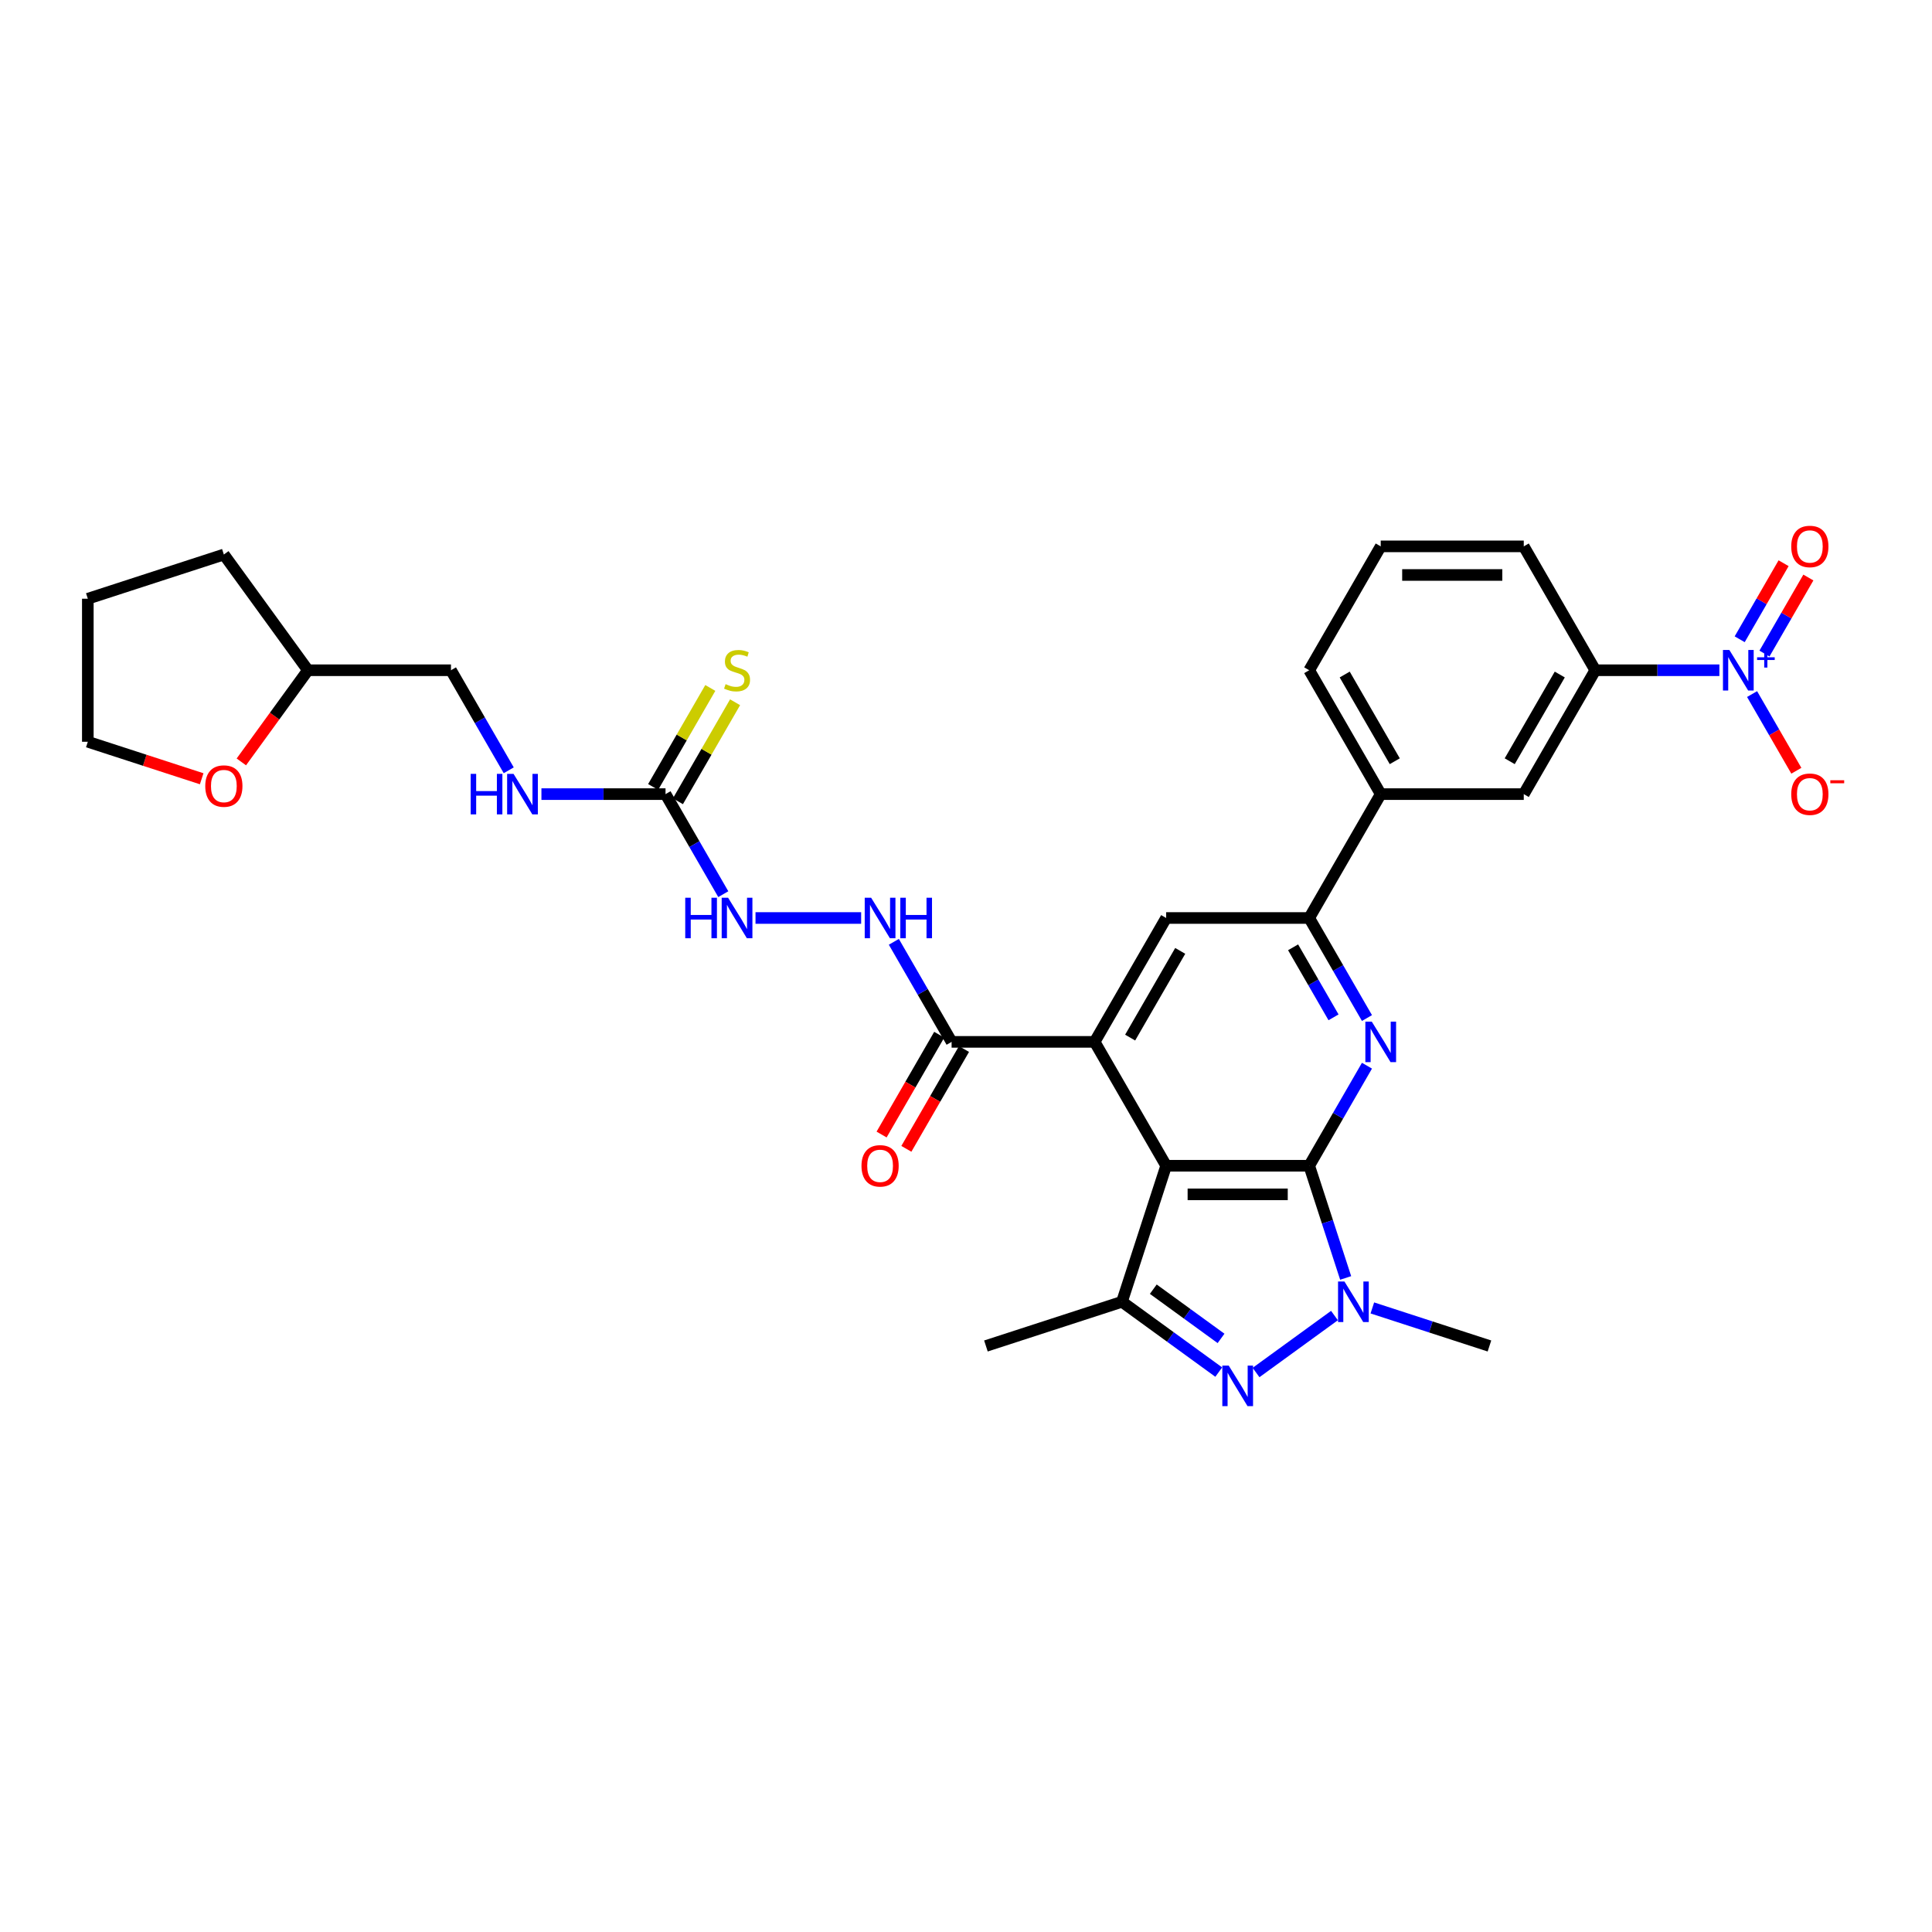 <?xml version='1.0' encoding='iso-8859-1'?>
<svg version='1.1' baseProfile='full'
              xmlns='http://www.w3.org/2000/svg'
                      xmlns:rdkit='http://www.rdkit.org/xml'
                      xmlns:xlink='http://www.w3.org/1999/xlink'
                  xml:space='preserve'
width='1000px' height='1000px' viewBox='0 0 1000 1000'>
<!-- END OF HEADER -->
<rect style='opacity:1.0;fill:#FFFFFF;stroke:none' width='1000' height='1000' x='0' y='0'> </rect>
<path class='bond-0' d='M 677.642,603.388 L 603.605,603.388' style='fill:none;fill-rule:evenodd;stroke:#000000;stroke-width:6px;stroke-linecap:butt;stroke-linejoin:miter;stroke-opacity:1' />
<path class='bond-0' d='M 666.536,618.195 L 614.711,618.195' style='fill:none;fill-rule:evenodd;stroke:#000000;stroke-width:6px;stroke-linecap:butt;stroke-linejoin:miter;stroke-opacity:1' />
<path class='bond-1' d='M 677.642,603.388 L 687.077,632.427' style='fill:none;fill-rule:evenodd;stroke:#000000;stroke-width:6px;stroke-linecap:butt;stroke-linejoin:miter;stroke-opacity:1' />
<path class='bond-1' d='M 687.077,632.427 L 696.513,661.466' style='fill:none;fill-rule:evenodd;stroke:#0000FF;stroke-width:6px;stroke-linecap:butt;stroke-linejoin:miter;stroke-opacity:1' />
<path class='bond-3' d='M 677.642,603.388 L 692.59,577.496' style='fill:none;fill-rule:evenodd;stroke:#000000;stroke-width:6px;stroke-linecap:butt;stroke-linejoin:miter;stroke-opacity:1' />
<path class='bond-3' d='M 692.59,577.496 L 707.539,551.605' style='fill:none;fill-rule:evenodd;stroke:#0000FF;stroke-width:6px;stroke-linecap:butt;stroke-linejoin:miter;stroke-opacity:1' />
<path class='bond-4' d='M 603.605,603.388 L 566.587,539.27' style='fill:none;fill-rule:evenodd;stroke:#000000;stroke-width:6px;stroke-linecap:butt;stroke-linejoin:miter;stroke-opacity:1' />
<path class='bond-5' d='M 603.605,603.388 L 580.727,673.801' style='fill:none;fill-rule:evenodd;stroke:#000000;stroke-width:6px;stroke-linecap:butt;stroke-linejoin:miter;stroke-opacity:1' />
<path class='bond-2' d='M 690.718,680.923 L 650.123,710.417' style='fill:none;fill-rule:evenodd;stroke:#0000FF;stroke-width:6px;stroke-linecap:butt;stroke-linejoin:miter;stroke-opacity:1' />
<path class='bond-22' d='M 710.323,676.986 L 740.628,686.833' style='fill:none;fill-rule:evenodd;stroke:#0000FF;stroke-width:6px;stroke-linecap:butt;stroke-linejoin:miter;stroke-opacity:1' />
<path class='bond-22' d='M 740.628,686.833 L 770.933,696.68' style='fill:none;fill-rule:evenodd;stroke:#000000;stroke-width:6px;stroke-linecap:butt;stroke-linejoin:miter;stroke-opacity:1' />
<path class='bond-32' d='M 630.821,710.197 L 605.774,691.999' style='fill:none;fill-rule:evenodd;stroke:#0000FF;stroke-width:6px;stroke-linecap:butt;stroke-linejoin:miter;stroke-opacity:1' />
<path class='bond-32' d='M 605.774,691.999 L 580.727,673.801' style='fill:none;fill-rule:evenodd;stroke:#000000;stroke-width:6px;stroke-linecap:butt;stroke-linejoin:miter;stroke-opacity:1' />
<path class='bond-32' d='M 632.01,692.758 L 614.477,680.019' style='fill:none;fill-rule:evenodd;stroke:#0000FF;stroke-width:6px;stroke-linecap:butt;stroke-linejoin:miter;stroke-opacity:1' />
<path class='bond-32' d='M 614.477,680.019 L 596.944,667.281' style='fill:none;fill-rule:evenodd;stroke:#000000;stroke-width:6px;stroke-linecap:butt;stroke-linejoin:miter;stroke-opacity:1' />
<path class='bond-7' d='M 707.539,526.936 L 692.59,501.044' style='fill:none;fill-rule:evenodd;stroke:#0000FF;stroke-width:6px;stroke-linecap:butt;stroke-linejoin:miter;stroke-opacity:1' />
<path class='bond-7' d='M 692.59,501.044 L 677.642,475.153' style='fill:none;fill-rule:evenodd;stroke:#000000;stroke-width:6px;stroke-linecap:butt;stroke-linejoin:miter;stroke-opacity:1' />
<path class='bond-7' d='M 690.231,526.572 L 679.767,508.448' style='fill:none;fill-rule:evenodd;stroke:#0000FF;stroke-width:6px;stroke-linecap:butt;stroke-linejoin:miter;stroke-opacity:1' />
<path class='bond-7' d='M 679.767,508.448 L 669.303,490.324' style='fill:none;fill-rule:evenodd;stroke:#000000;stroke-width:6px;stroke-linecap:butt;stroke-linejoin:miter;stroke-opacity:1' />
<path class='bond-9' d='M 566.587,539.27 L 492.55,539.27' style='fill:none;fill-rule:evenodd;stroke:#000000;stroke-width:6px;stroke-linecap:butt;stroke-linejoin:miter;stroke-opacity:1' />
<path class='bond-33' d='M 566.587,539.27 L 603.605,475.153' style='fill:none;fill-rule:evenodd;stroke:#000000;stroke-width:6px;stroke-linecap:butt;stroke-linejoin:miter;stroke-opacity:1' />
<path class='bond-33' d='M 584.963,537.056 L 610.876,492.174' style='fill:none;fill-rule:evenodd;stroke:#000000;stroke-width:6px;stroke-linecap:butt;stroke-linejoin:miter;stroke-opacity:1' />
<path class='bond-24' d='M 580.727,673.801 L 510.314,696.68' style='fill:none;fill-rule:evenodd;stroke:#000000;stroke-width:6px;stroke-linecap:butt;stroke-linejoin:miter;stroke-opacity:1' />
<path class='bond-6' d='M 889.949,346.917 L 857.832,346.917' style='fill:none;fill-rule:evenodd;stroke:#0000FF;stroke-width:6px;stroke-linecap:butt;stroke-linejoin:miter;stroke-opacity:1' />
<path class='bond-6' d='M 857.832,346.917 L 825.715,346.917' style='fill:none;fill-rule:evenodd;stroke:#000000;stroke-width:6px;stroke-linecap:butt;stroke-linejoin:miter;stroke-opacity:1' />
<path class='bond-16' d='M 906.873,359.252 L 918.33,379.095' style='fill:none;fill-rule:evenodd;stroke:#0000FF;stroke-width:6px;stroke-linecap:butt;stroke-linejoin:miter;stroke-opacity:1' />
<path class='bond-16' d='M 918.33,379.095 L 929.786,398.938' style='fill:none;fill-rule:evenodd;stroke:#FF0000;stroke-width:6px;stroke-linecap:butt;stroke-linejoin:miter;stroke-opacity:1' />
<path class='bond-17' d='M 913.285,338.285 L 924.647,318.605' style='fill:none;fill-rule:evenodd;stroke:#0000FF;stroke-width:6px;stroke-linecap:butt;stroke-linejoin:miter;stroke-opacity:1' />
<path class='bond-17' d='M 924.647,318.605 L 936.01,298.924' style='fill:none;fill-rule:evenodd;stroke:#FF0000;stroke-width:6px;stroke-linecap:butt;stroke-linejoin:miter;stroke-opacity:1' />
<path class='bond-17' d='M 900.461,330.881 L 911.824,311.201' style='fill:none;fill-rule:evenodd;stroke:#0000FF;stroke-width:6px;stroke-linecap:butt;stroke-linejoin:miter;stroke-opacity:1' />
<path class='bond-17' d='M 911.824,311.201 L 923.186,291.521' style='fill:none;fill-rule:evenodd;stroke:#FF0000;stroke-width:6px;stroke-linecap:butt;stroke-linejoin:miter;stroke-opacity:1' />
<path class='bond-8' d='M 677.642,475.153 L 603.605,475.153' style='fill:none;fill-rule:evenodd;stroke:#000000;stroke-width:6px;stroke-linecap:butt;stroke-linejoin:miter;stroke-opacity:1' />
<path class='bond-13' d='M 677.642,475.153 L 714.66,411.035' style='fill:none;fill-rule:evenodd;stroke:#000000;stroke-width:6px;stroke-linecap:butt;stroke-linejoin:miter;stroke-opacity:1' />
<path class='bond-12' d='M 492.55,539.27 L 477.602,513.379' style='fill:none;fill-rule:evenodd;stroke:#000000;stroke-width:6px;stroke-linecap:butt;stroke-linejoin:miter;stroke-opacity:1' />
<path class='bond-12' d='M 477.602,513.379 L 462.653,487.487' style='fill:none;fill-rule:evenodd;stroke:#0000FF;stroke-width:6px;stroke-linecap:butt;stroke-linejoin:miter;stroke-opacity:1' />
<path class='bond-20' d='M 486.138,535.568 L 471.224,561.401' style='fill:none;fill-rule:evenodd;stroke:#000000;stroke-width:6px;stroke-linecap:butt;stroke-linejoin:miter;stroke-opacity:1' />
<path class='bond-20' d='M 471.224,561.401 L 456.31,587.233' style='fill:none;fill-rule:evenodd;stroke:#FF0000;stroke-width:6px;stroke-linecap:butt;stroke-linejoin:miter;stroke-opacity:1' />
<path class='bond-20' d='M 498.962,542.972 L 484.048,568.804' style='fill:none;fill-rule:evenodd;stroke:#000000;stroke-width:6px;stroke-linecap:butt;stroke-linejoin:miter;stroke-opacity:1' />
<path class='bond-20' d='M 484.048,568.804 L 469.133,594.637' style='fill:none;fill-rule:evenodd;stroke:#FF0000;stroke-width:6px;stroke-linecap:butt;stroke-linejoin:miter;stroke-opacity:1' />
<path class='bond-10' d='M 344.477,411.035 L 359.425,436.927' style='fill:none;fill-rule:evenodd;stroke:#000000;stroke-width:6px;stroke-linecap:butt;stroke-linejoin:miter;stroke-opacity:1' />
<path class='bond-10' d='M 359.425,436.927 L 374.374,462.818' style='fill:none;fill-rule:evenodd;stroke:#0000FF;stroke-width:6px;stroke-linecap:butt;stroke-linejoin:miter;stroke-opacity:1' />
<path class='bond-18' d='M 350.889,414.737 L 365.683,389.112' style='fill:none;fill-rule:evenodd;stroke:#000000;stroke-width:6px;stroke-linecap:butt;stroke-linejoin:miter;stroke-opacity:1' />
<path class='bond-18' d='M 365.683,389.112 L 380.478,363.487' style='fill:none;fill-rule:evenodd;stroke:#CCCC00;stroke-width:6px;stroke-linecap:butt;stroke-linejoin:miter;stroke-opacity:1' />
<path class='bond-18' d='M 338.065,407.333 L 352.86,381.708' style='fill:none;fill-rule:evenodd;stroke:#000000;stroke-width:6px;stroke-linecap:butt;stroke-linejoin:miter;stroke-opacity:1' />
<path class='bond-18' d='M 352.86,381.708 L 367.654,356.083' style='fill:none;fill-rule:evenodd;stroke:#CCCC00;stroke-width:6px;stroke-linecap:butt;stroke-linejoin:miter;stroke-opacity:1' />
<path class='bond-19' d='M 344.477,411.035 L 312.36,411.035' style='fill:none;fill-rule:evenodd;stroke:#000000;stroke-width:6px;stroke-linecap:butt;stroke-linejoin:miter;stroke-opacity:1' />
<path class='bond-19' d='M 312.36,411.035 L 280.243,411.035' style='fill:none;fill-rule:evenodd;stroke:#0000FF;stroke-width:6px;stroke-linecap:butt;stroke-linejoin:miter;stroke-opacity:1' />
<path class='bond-11' d='M 825.715,346.917 L 788.697,411.035' style='fill:none;fill-rule:evenodd;stroke:#000000;stroke-width:6px;stroke-linecap:butt;stroke-linejoin:miter;stroke-opacity:1' />
<path class='bond-11' d='M 807.339,349.131 L 781.426,394.014' style='fill:none;fill-rule:evenodd;stroke:#000000;stroke-width:6px;stroke-linecap:butt;stroke-linejoin:miter;stroke-opacity:1' />
<path class='bond-34' d='M 825.715,346.917 L 788.697,282.8' style='fill:none;fill-rule:evenodd;stroke:#000000;stroke-width:6px;stroke-linecap:butt;stroke-linejoin:miter;stroke-opacity:1' />
<path class='bond-15' d='M 445.729,475.153 L 391.053,475.153' style='fill:none;fill-rule:evenodd;stroke:#0000FF;stroke-width:6px;stroke-linecap:butt;stroke-linejoin:miter;stroke-opacity:1' />
<path class='bond-14' d='M 714.66,411.035 L 788.697,411.035' style='fill:none;fill-rule:evenodd;stroke:#000000;stroke-width:6px;stroke-linecap:butt;stroke-linejoin:miter;stroke-opacity:1' />
<path class='bond-27' d='M 714.66,411.035 L 677.642,346.917' style='fill:none;fill-rule:evenodd;stroke:#000000;stroke-width:6px;stroke-linecap:butt;stroke-linejoin:miter;stroke-opacity:1' />
<path class='bond-27' d='M 721.931,394.014 L 696.018,349.131' style='fill:none;fill-rule:evenodd;stroke:#000000;stroke-width:6px;stroke-linecap:butt;stroke-linejoin:miter;stroke-opacity:1' />
<path class='bond-23' d='M 263.319,398.701 L 248.37,372.809' style='fill:none;fill-rule:evenodd;stroke:#0000FF;stroke-width:6px;stroke-linecap:butt;stroke-linejoin:miter;stroke-opacity:1' />
<path class='bond-23' d='M 248.37,372.809 L 233.422,346.917' style='fill:none;fill-rule:evenodd;stroke:#000000;stroke-width:6px;stroke-linecap:butt;stroke-linejoin:miter;stroke-opacity:1' />
<path class='bond-21' d='M 124.915,394.361 L 142.15,370.639' style='fill:none;fill-rule:evenodd;stroke:#FF0000;stroke-width:6px;stroke-linecap:butt;stroke-linejoin:miter;stroke-opacity:1' />
<path class='bond-21' d='M 142.15,370.639 L 159.385,346.917' style='fill:none;fill-rule:evenodd;stroke:#000000;stroke-width:6px;stroke-linecap:butt;stroke-linejoin:miter;stroke-opacity:1' />
<path class='bond-29' d='M 104.392,403.086 L 74.923,393.511' style='fill:none;fill-rule:evenodd;stroke:#FF0000;stroke-width:6px;stroke-linecap:butt;stroke-linejoin:miter;stroke-opacity:1' />
<path class='bond-29' d='M 74.923,393.511 L 45.455,383.936' style='fill:none;fill-rule:evenodd;stroke:#000000;stroke-width:6px;stroke-linecap:butt;stroke-linejoin:miter;stroke-opacity:1' />
<path class='bond-25' d='M 233.422,346.917 L 159.385,346.917' style='fill:none;fill-rule:evenodd;stroke:#000000;stroke-width:6px;stroke-linecap:butt;stroke-linejoin:miter;stroke-opacity:1' />
<path class='bond-30' d='M 159.385,346.917 L 115.868,287.021' style='fill:none;fill-rule:evenodd;stroke:#000000;stroke-width:6px;stroke-linecap:butt;stroke-linejoin:miter;stroke-opacity:1' />
<path class='bond-26' d='M 788.697,282.8 L 714.66,282.8' style='fill:none;fill-rule:evenodd;stroke:#000000;stroke-width:6px;stroke-linecap:butt;stroke-linejoin:miter;stroke-opacity:1' />
<path class='bond-26' d='M 777.591,297.607 L 725.766,297.607' style='fill:none;fill-rule:evenodd;stroke:#000000;stroke-width:6px;stroke-linecap:butt;stroke-linejoin:miter;stroke-opacity:1' />
<path class='bond-28' d='M 677.642,346.917 L 714.66,282.8' style='fill:none;fill-rule:evenodd;stroke:#000000;stroke-width:6px;stroke-linecap:butt;stroke-linejoin:miter;stroke-opacity:1' />
<path class='bond-35' d='M 45.455,383.936 L 45.455,309.899' style='fill:none;fill-rule:evenodd;stroke:#000000;stroke-width:6px;stroke-linecap:butt;stroke-linejoin:miter;stroke-opacity:1' />
<path class='bond-31' d='M 115.868,287.021 L 45.455,309.899' style='fill:none;fill-rule:evenodd;stroke:#000000;stroke-width:6px;stroke-linecap:butt;stroke-linejoin:miter;stroke-opacity:1' />
<path  class='atom-2' d='M 695.886 663.317
L 702.756 674.423
Q 703.437 675.519, 704.533 677.503
Q 705.629 679.487, 705.688 679.605
L 705.688 663.317
L 708.472 663.317
L 708.472 684.285
L 705.599 684.285
L 698.225 672.143
Q 697.366 670.721, 696.448 669.092
Q 695.56 667.463, 695.293 666.96
L 695.293 684.285
L 692.569 684.285
L 692.569 663.317
L 695.886 663.317
' fill='#0000FF'/>
<path  class='atom-3' d='M 635.989 706.835
L 642.859 717.941
Q 643.541 719.036, 644.636 721.02
Q 645.732 723.005, 645.791 723.123
L 645.791 706.835
L 648.575 706.835
L 648.575 727.802
L 645.702 727.802
L 638.328 715.66
Q 637.47 714.239, 636.551 712.61
Q 635.663 710.981, 635.397 710.478
L 635.397 727.802
L 632.672 727.802
L 632.672 706.835
L 635.989 706.835
' fill='#0000FF'/>
<path  class='atom-4' d='M 710.025 528.787
L 716.896 539.892
Q 717.577 540.988, 718.673 542.972
Q 719.769 544.956, 719.828 545.075
L 719.828 528.787
L 722.612 528.787
L 722.612 549.754
L 719.739 549.754
L 712.365 537.612
Q 711.506 536.19, 710.588 534.562
Q 709.7 532.933, 709.433 532.429
L 709.433 549.754
L 706.709 549.754
L 706.709 528.787
L 710.025 528.787
' fill='#0000FF'/>
<path  class='atom-7' d='M 895.117 336.434
L 901.988 347.539
Q 902.669 348.635, 903.765 350.619
Q 904.86 352.603, 904.92 352.722
L 904.92 336.434
L 907.703 336.434
L 907.703 357.401
L 904.831 357.401
L 897.457 345.259
Q 896.598 343.838, 895.68 342.209
Q 894.791 340.58, 894.525 340.076
L 894.525 357.401
L 891.8 357.401
L 891.8 336.434
L 895.117 336.434
' fill='#0000FF'/>
<path  class='atom-7' d='M 909.462 340.213
L 913.157 340.213
L 913.157 336.324
L 914.798 336.324
L 914.798 340.213
L 918.59 340.213
L 918.59 341.621
L 914.798 341.621
L 914.798 345.53
L 913.157 345.53
L 913.157 341.621
L 909.462 341.621
L 909.462 340.213
' fill='#0000FF'/>
<path  class='atom-13' d='M 450.897 464.669
L 457.768 475.775
Q 458.449 476.87, 459.545 478.855
Q 460.64 480.839, 460.7 480.957
L 460.7 464.669
L 463.483 464.669
L 463.483 485.636
L 460.611 485.636
L 453.237 473.494
Q 452.378 472.073, 451.46 470.444
Q 450.571 468.815, 450.305 468.312
L 450.305 485.636
L 447.58 485.636
L 447.58 464.669
L 450.897 464.669
' fill='#0000FF'/>
<path  class='atom-13' d='M 466.001 464.669
L 468.844 464.669
L 468.844 473.583
L 479.564 473.583
L 479.564 464.669
L 482.407 464.669
L 482.407 485.636
L 479.564 485.636
L 479.564 475.952
L 468.844 475.952
L 468.844 485.636
L 466.001 485.636
L 466.001 464.669
' fill='#0000FF'/>
<path  class='atom-16' d='M 354.679 464.669
L 357.522 464.669
L 357.522 473.583
L 368.243 473.583
L 368.243 464.669
L 371.086 464.669
L 371.086 485.636
L 368.243 485.636
L 368.243 475.952
L 357.522 475.952
L 357.522 485.636
L 354.679 485.636
L 354.679 464.669
' fill='#0000FF'/>
<path  class='atom-16' d='M 376.861 464.669
L 383.731 475.775
Q 384.412 476.87, 385.508 478.855
Q 386.604 480.839, 386.663 480.957
L 386.663 464.669
L 389.447 464.669
L 389.447 485.636
L 386.574 485.636
L 379.2 473.494
Q 378.341 472.073, 377.423 470.444
Q 376.535 468.815, 376.268 468.312
L 376.268 485.636
L 373.544 485.636
L 373.544 464.669
L 376.861 464.669
' fill='#0000FF'/>
<path  class='atom-17' d='M 927.145 411.094
Q 927.145 406.06, 929.633 403.246
Q 932.121 400.433, 936.77 400.433
Q 941.42 400.433, 943.907 403.246
Q 946.395 406.06, 946.395 411.094
Q 946.395 416.188, 943.878 419.09
Q 941.36 421.963, 936.77 421.963
Q 932.15 421.963, 929.633 419.09
Q 927.145 416.218, 927.145 411.094
M 936.77 419.594
Q 939.969 419.594, 941.686 417.461
Q 943.433 415.3, 943.433 411.094
Q 943.433 406.978, 941.686 404.905
Q 939.969 402.802, 936.77 402.802
Q 933.572 402.802, 931.824 404.875
Q 930.107 406.948, 930.107 411.094
Q 930.107 415.329, 931.824 417.461
Q 933.572 419.594, 936.77 419.594
' fill='#FF0000'/>
<path  class='atom-17' d='M 947.372 403.855
L 954.545 403.855
L 954.545 405.419
L 947.372 405.419
L 947.372 403.855
' fill='#FF0000'/>
<path  class='atom-18' d='M 927.145 282.859
Q 927.145 277.825, 929.633 275.011
Q 932.121 272.198, 936.77 272.198
Q 941.42 272.198, 943.907 275.011
Q 946.395 277.825, 946.395 282.859
Q 946.395 287.953, 943.878 290.855
Q 941.36 293.728, 936.77 293.728
Q 932.15 293.728, 929.633 290.855
Q 927.145 287.982, 927.145 282.859
M 936.77 291.358
Q 939.969 291.358, 941.686 289.226
Q 943.433 287.064, 943.433 282.859
Q 943.433 278.743, 941.686 276.67
Q 939.969 274.567, 936.77 274.567
Q 933.572 274.567, 931.824 276.64
Q 930.107 278.713, 930.107 282.859
Q 930.107 287.094, 931.824 289.226
Q 933.572 291.358, 936.77 291.358
' fill='#FF0000'/>
<path  class='atom-19' d='M 375.572 354.114
Q 375.809 354.203, 376.786 354.617
Q 377.764 355.032, 378.83 355.298
Q 379.926 355.535, 380.992 355.535
Q 382.976 355.535, 384.131 354.588
Q 385.286 353.61, 385.286 351.922
Q 385.286 350.767, 384.694 350.057
Q 384.131 349.346, 383.242 348.961
Q 382.354 348.576, 380.873 348.132
Q 379.008 347.569, 377.882 347.036
Q 376.786 346.503, 375.987 345.377
Q 375.217 344.252, 375.217 342.357
Q 375.217 339.721, 376.994 338.092
Q 378.8 336.463, 382.354 336.463
Q 384.782 336.463, 387.537 337.618
L 386.855 339.899
Q 384.338 338.862, 382.443 338.862
Q 380.399 338.862, 379.274 339.721
Q 378.149 340.55, 378.178 342.001
Q 378.178 343.127, 378.741 343.808
Q 379.333 344.489, 380.163 344.874
Q 381.021 345.259, 382.443 345.703
Q 384.338 346.296, 385.464 346.888
Q 386.589 347.48, 387.389 348.694
Q 388.218 349.879, 388.218 351.922
Q 388.218 354.825, 386.263 356.394
Q 384.338 357.934, 381.11 357.934
Q 379.245 357.934, 377.823 357.519
Q 376.431 357.134, 374.773 356.453
L 375.572 354.114
' fill='#CCCC00'/>
<path  class='atom-20' d='M 243.624 400.551
L 246.467 400.551
L 246.467 409.465
L 257.188 409.465
L 257.188 400.551
L 260.031 400.551
L 260.031 421.519
L 257.188 421.519
L 257.188 411.835
L 246.467 411.835
L 246.467 421.519
L 243.624 421.519
L 243.624 400.551
' fill='#0000FF'/>
<path  class='atom-20' d='M 265.806 400.551
L 272.676 411.657
Q 273.357 412.753, 274.453 414.737
Q 275.549 416.721, 275.608 416.84
L 275.608 400.551
L 278.392 400.551
L 278.392 421.519
L 275.519 421.519
L 268.145 409.377
Q 267.286 407.955, 266.368 406.326
Q 265.48 404.698, 265.213 404.194
L 265.213 421.519
L 262.489 421.519
L 262.489 400.551
L 265.806 400.551
' fill='#0000FF'/>
<path  class='atom-21' d='M 445.907 603.447
Q 445.907 598.413, 448.395 595.599
Q 450.882 592.786, 455.532 592.786
Q 460.181 592.786, 462.669 595.599
Q 465.157 598.413, 465.157 603.447
Q 465.157 608.541, 462.639 611.443
Q 460.122 614.316, 455.532 614.316
Q 450.912 614.316, 448.395 611.443
Q 445.907 608.571, 445.907 603.447
M 455.532 611.947
Q 458.73 611.947, 460.448 609.814
Q 462.195 607.652, 462.195 603.447
Q 462.195 599.331, 460.448 597.258
Q 458.73 595.155, 455.532 595.155
Q 452.333 595.155, 450.586 597.228
Q 448.869 599.301, 448.869 603.447
Q 448.869 607.682, 450.586 609.814
Q 452.333 611.947, 455.532 611.947
' fill='#FF0000'/>
<path  class='atom-22' d='M 106.243 406.874
Q 106.243 401.839, 108.73 399.026
Q 111.218 396.212, 115.868 396.212
Q 120.517 396.212, 123.005 399.026
Q 125.492 401.839, 125.492 406.874
Q 125.492 411.967, 122.975 414.87
Q 120.458 417.742, 115.868 417.742
Q 111.248 417.742, 108.73 414.87
Q 106.243 411.997, 106.243 406.874
M 115.868 415.373
Q 119.066 415.373, 120.784 413.241
Q 122.531 411.079, 122.531 406.874
Q 122.531 402.757, 120.784 400.684
Q 119.066 398.581, 115.868 398.581
Q 112.669 398.581, 110.922 400.655
Q 109.204 402.728, 109.204 406.874
Q 109.204 411.108, 110.922 413.241
Q 112.669 415.373, 115.868 415.373
' fill='#FF0000'/>
</svg>
